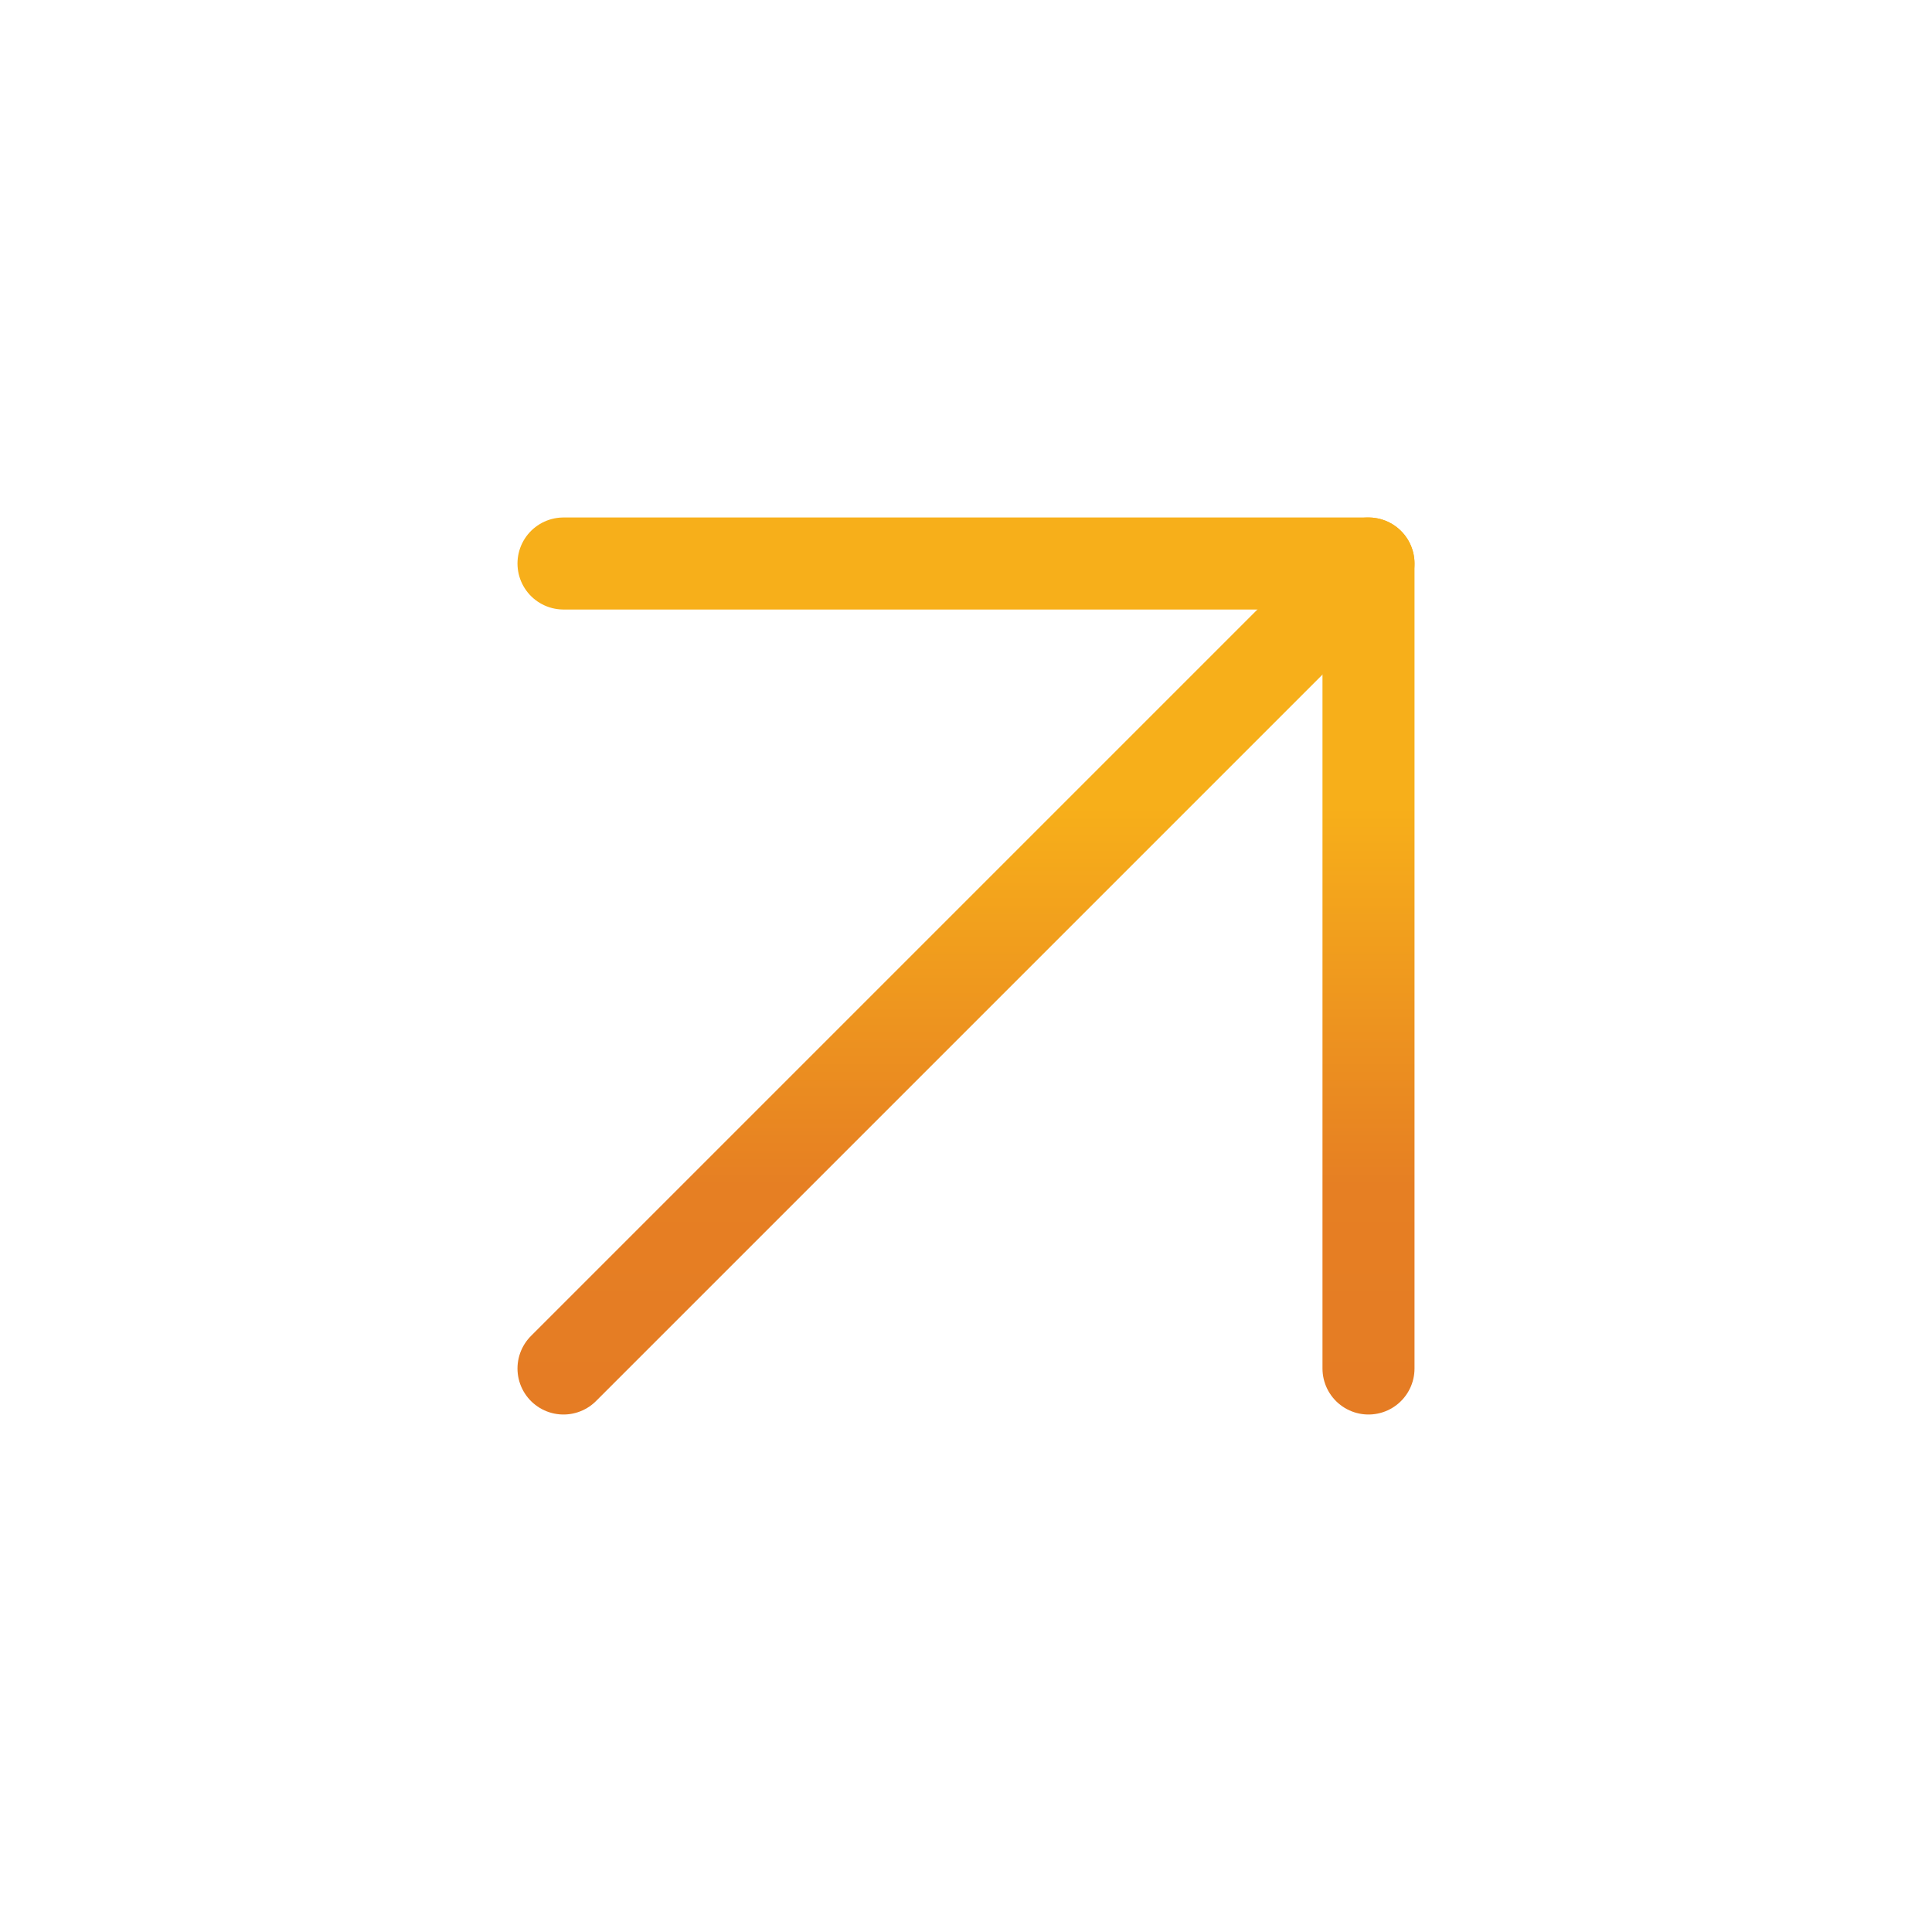 <svg xmlns="http://www.w3.org/2000/svg" width="30" height="30" viewBox="0 0 30 30" fill="none"><path d="M8.75 21.25L21.25 8.75" stroke="url(#paint0_linear_3931_2666)" stroke-width="1.429" stroke-linecap="round" stroke-linejoin="round"></path><path d="M8.75 8.75H21.25V21.25" stroke="url(#paint1_linear_3931_2666)" stroke-width="1.429" stroke-linecap="round" stroke-linejoin="round"></path><defs><linearGradient id="paint0_linear_3931_2666" x1="14.986" y1="12.54" x2="14.986" y2="23.85" gradientUnits="userSpaceOnUse"><stop stop-color="#F7AF1A"></stop><stop offset="0.52" stop-color="#E67F23"></stop><stop offset="1" stop-color="#E47A25"></stop></linearGradient><linearGradient id="paint1_linear_3931_2666" x1="14.986" y1="12.54" x2="14.986" y2="23.85" gradientUnits="userSpaceOnUse"><stop stop-color="#F7AF1A"></stop><stop offset="0.52" stop-color="#E67F23"></stop><stop offset="1" stop-color="#E47A25"></stop></linearGradient></defs></svg>